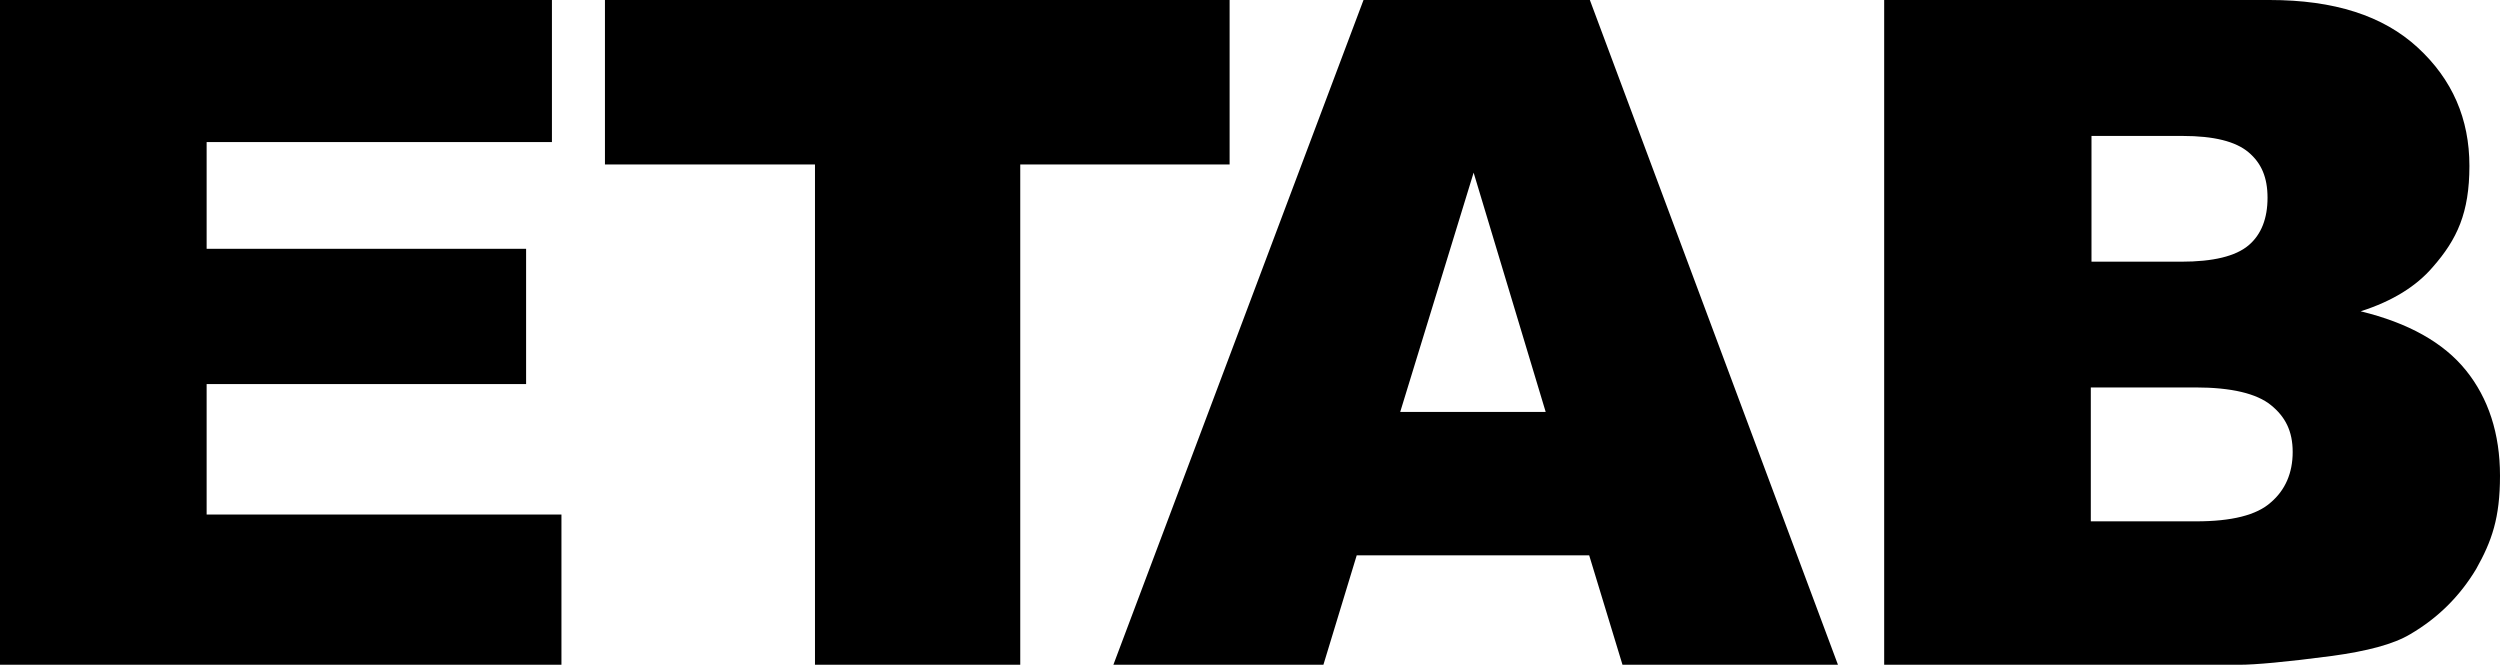 <?xml version="1.0" encoding="UTF-8"?>
<svg id="Lager_2" xmlns="http://www.w3.org/2000/svg" version="1.1" viewBox="0 0 367.8 97.8">
  <!-- Generator: Adobe Illustrator 29.3.0, SVG Export Plug-In . SVG Version: 2.1.0 Build 146)  -->
  <g id="Lager_1-2">
    <polygon points="0 0 81.2 0 81.2 20.9 30.4 20.9 30.4 36.6 77.4 36.6 77.4 56.5 30.4 56.5 30.4 75.7 82.6 75.7 82.6 97.8 0 97.8 0 0"/>
    <polygon points="89 0 180.9 0 180.9 24.2 150.1 24.2 150.1 97.8 119.9 97.8 119.9 24.2 89 24.2 89 0"/>
    <path d="M233.8,81.7h-34.2l-4.9,16.1h-30.9L200.6,0h33.3l36.5,97.8h-31.7l-4.9-16.1h0ZM227.4,60.6l-10.6-35.2-10.8,35.2h21.4Z"/>
    <path d="M277.1,0h56.8c9.5,0,16.7,2.3,21.8,7,5.1,4.7,7.6,10.5,7.6,17.4s-1.8,10.8-5.4,14.9c-2.4,2.8-5.9,5-10.6,6.5,7,1.7,12.2,4.6,15.5,8.7s5,9.3,5,15.5-1.2,9.6-3.5,13.7c-2.4,4-5.6,7.2-9.7,9.6-2.5,1.5-6.4,2.5-11.5,3.2-6.8.9-11.4,1.3-13.6,1.3h-52.3V0h0ZM307.7,38.5h13.2c4.7,0,8-.8,9.9-2.4s2.8-4,2.8-7-.9-5.1-2.8-6.7-5.1-2.4-9.7-2.4h-13.4v18.5h0ZM307.7,76.7h15.4c5.2,0,8.9-.9,11-2.8,2.1-1.8,3.2-4.3,3.2-7.4s-1.1-5.2-3.2-6.9-5.8-2.6-11.1-2.6h-15.4v19.7h.1Z"/>
  </g>
</svg>